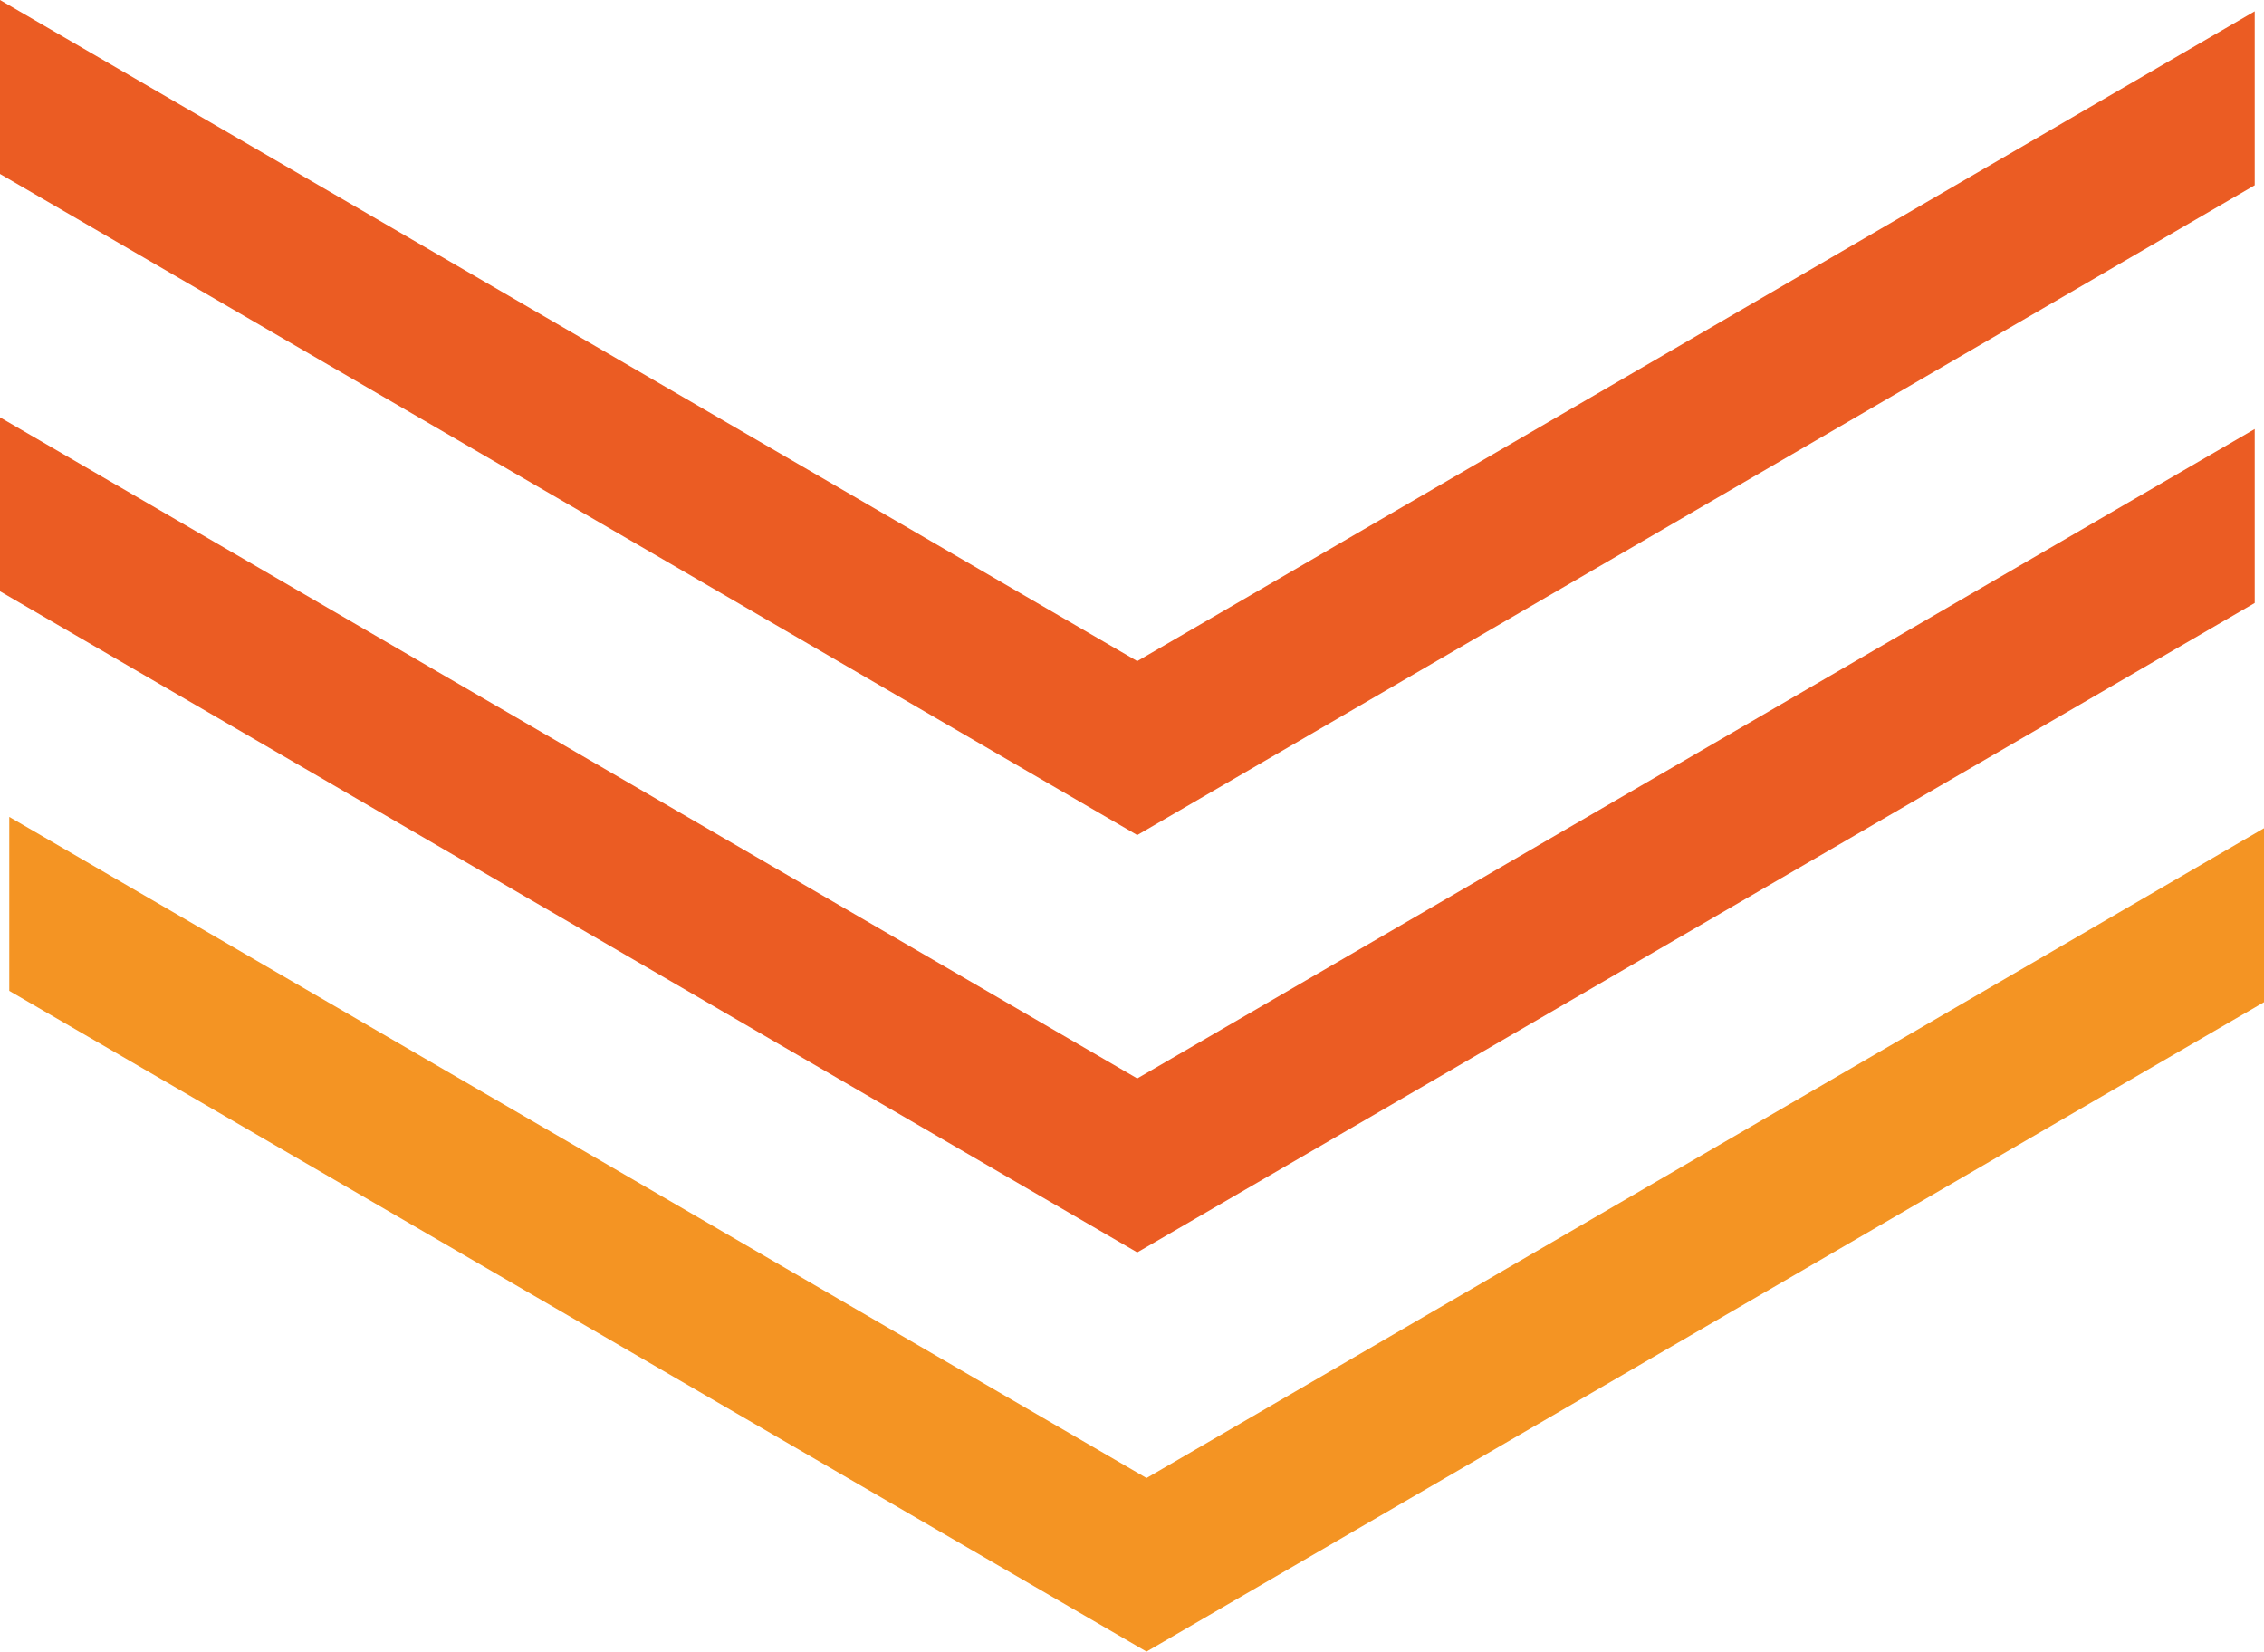 <?xml version="1.0" encoding="UTF-8"?>
<svg id="Capa_2" xmlns="http://www.w3.org/2000/svg" viewBox="0 0 56.1 40.92">
  <defs>
    <style>
      .cls-1 {
        fill: #eb5c23;
      }

      .cls-2 {
        fill: #f49423;
      }
    </style>
  </defs>
  <g id="Capa_1-2" data-name="Capa_1">
    <polyline class="cls-2" points=".23 20.24 28.41 36.62 56.1 20.52 56.1 24.83 28.41 40.92 .23 24.55"/>
    <polyline class="cls-1" points="0 10.34 28.18 26.72 55.87 10.63 55.87 14.94 28.18 31.03 0 14.65"/>
    <polyline class="cls-1" points="0 0 28.18 16.38 55.87 .28 55.87 4.59 28.18 20.69 0 4.31"/>
  </g>
</svg>